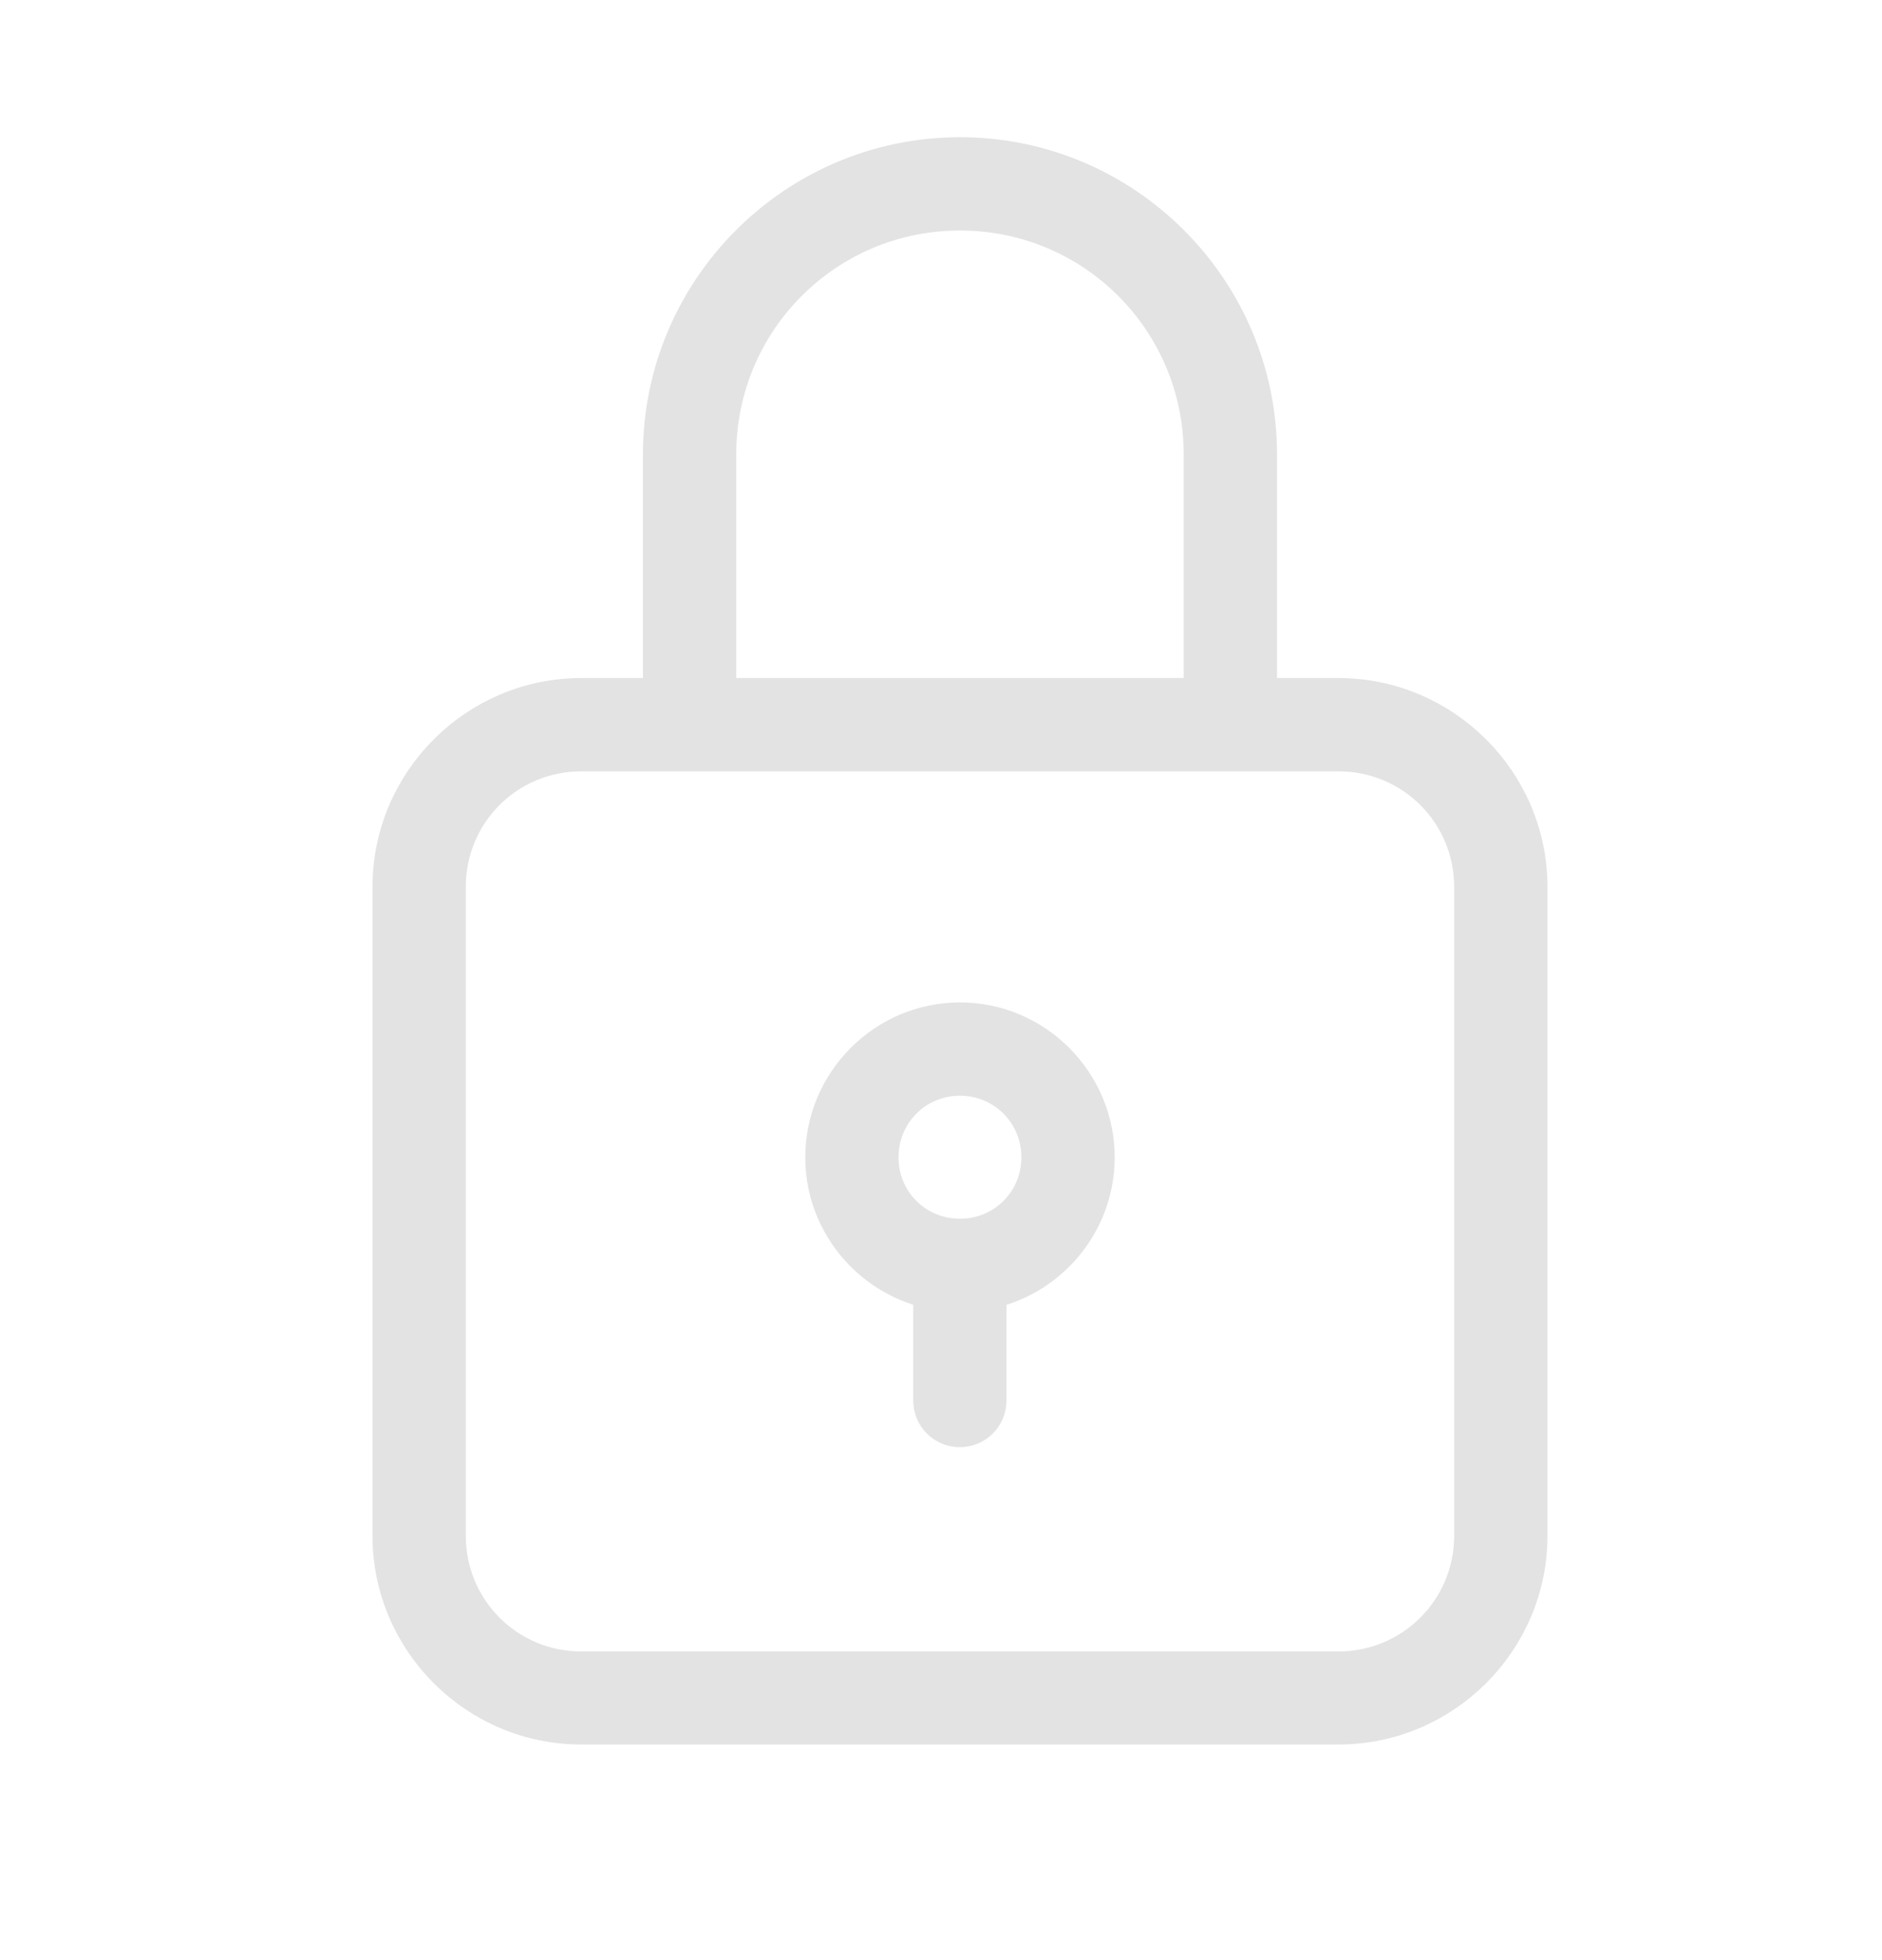 <svg width="24" height="25" viewBox="0 0 24 25" fill="none" xmlns="http://www.w3.org/2000/svg">
<path d="M12.242 2C10.151 2 8.449 3.705 8.449 5.795V9.242H9.139V5.795C9.139 4.077 10.524 2.69 12.242 2.69C13.96 2.69 15.345 4.077 15.345 5.795V9.242H16.035V5.795C16.035 3.705 14.333 2 12.242 2Z" fill="#E3E3E3" stroke="#E3E3E3" stroke-width="0.5"/>
<path d="M7.413 8.898C6.084 8.898 5 9.983 5 11.312V19.587C5 20.916 6.084 22 7.413 22H17.068C18.397 22 19.484 20.916 19.484 19.587V11.312C19.484 9.983 18.397 8.898 17.068 8.898H7.413ZM7.413 9.588H17.068C18.024 9.588 18.794 10.355 18.794 11.312V19.587C18.794 20.543 18.024 21.313 17.068 21.313H7.413C6.457 21.313 5.69 20.543 5.69 19.587V11.312C5.69 10.355 6.457 9.588 7.413 9.588Z" fill="#E3E3E3" stroke="#E3E3E3" stroke-width="0.5"/>
<path d="M12.242 13.035C11.294 13.035 10.519 13.813 10.519 14.761C10.519 15.709 11.294 16.484 12.242 16.484C13.19 16.484 13.965 15.709 13.965 14.761C13.965 13.813 13.19 13.035 12.242 13.035ZM12.242 13.725C12.817 13.725 13.275 14.186 13.275 14.761C13.275 15.336 12.817 15.794 12.242 15.794C11.666 15.794 11.208 15.336 11.208 14.761C11.208 14.186 11.666 13.725 12.242 13.725Z" fill="#E3E3E3" stroke="#E3E3E3" stroke-width="0.5"/>
<path d="M11.896 16.141V17.864C11.896 18.055 12.051 18.209 12.242 18.208C12.431 18.207 12.585 18.054 12.585 17.864V16.141H11.896Z" fill="#E3E3E3" stroke="#E3E3E3" stroke-width="0.5"/>
</svg>
